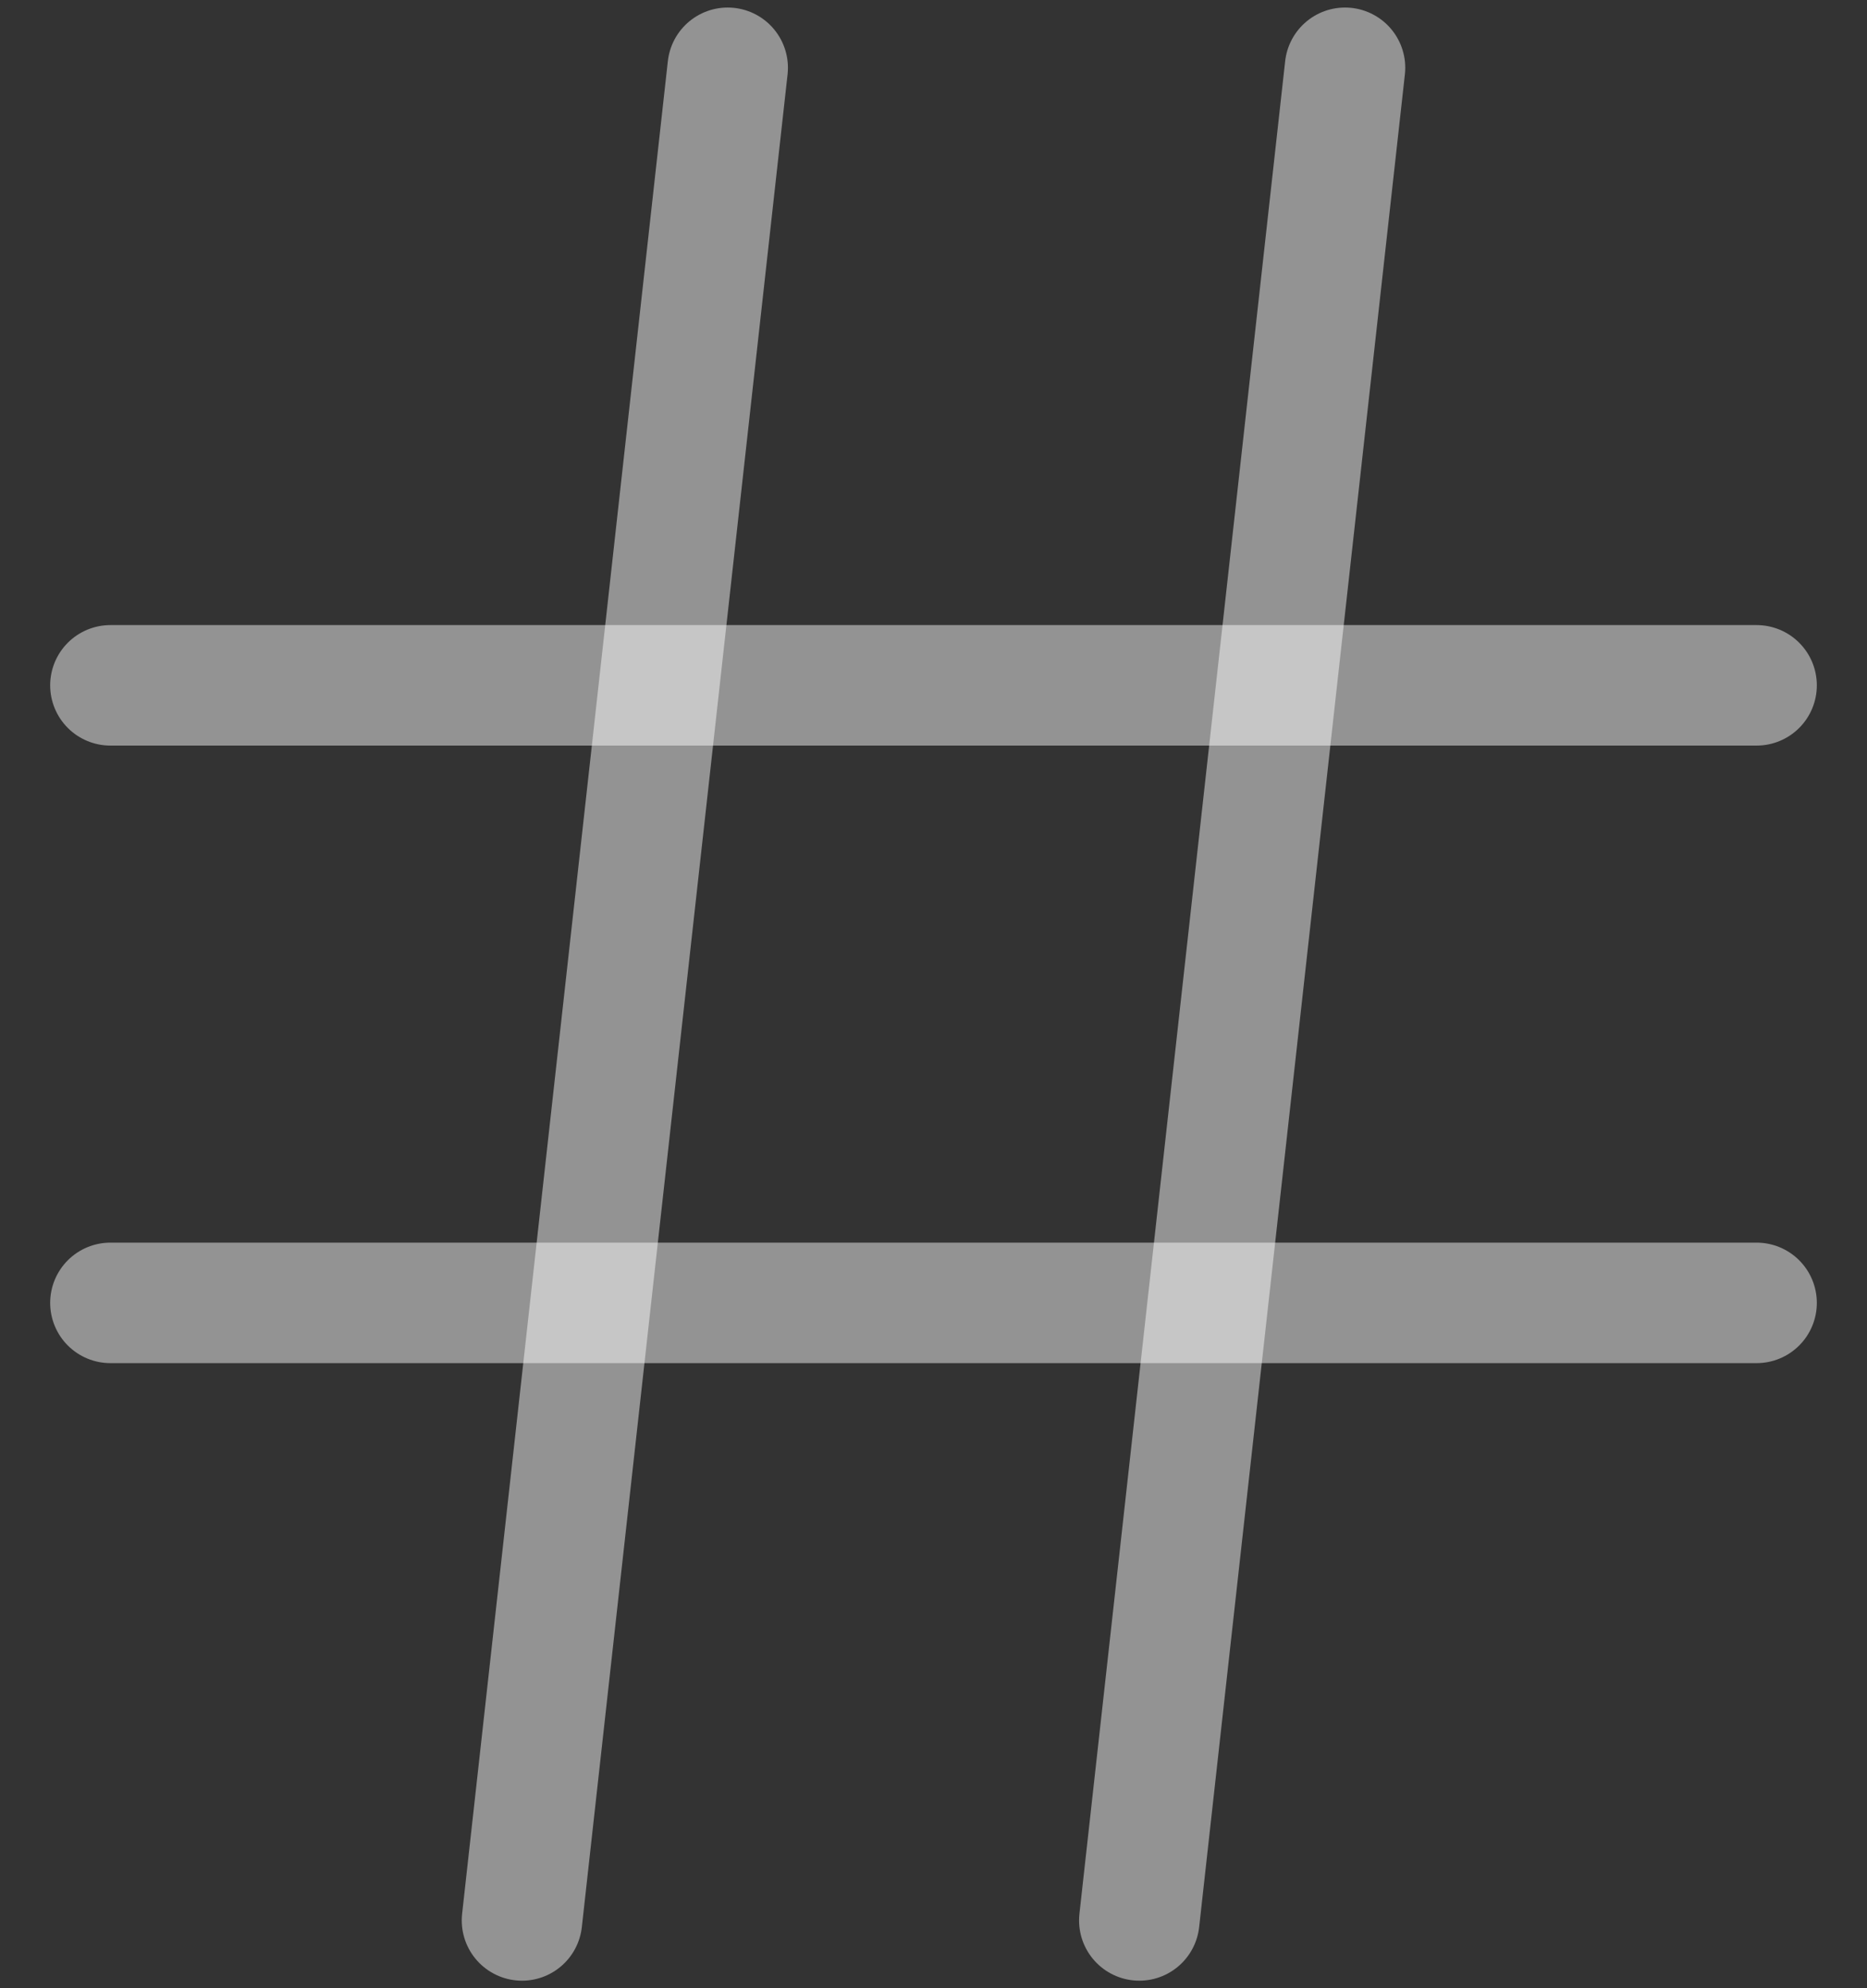 <svg width="31" height="33" viewBox="0 0 31 33" fill="none" xmlns="http://www.w3.org/2000/svg">
<rect x="0" y="0" width="31" height="33" fill="#333333" stroke="none"/>
<path d="M1.833 11.375H29.167" stroke="white" stroke-opacity="0.47" stroke-width="2" stroke-linecap="round" stroke-linejoin="round"/>
<path d="M1.833 21.625H29.167" stroke="white" stroke-opacity="0.47" stroke-width="2" stroke-linecap="round" stroke-linejoin="round"/>
<path d="M12.083 1.125L8.667 31.875" stroke="white" stroke-opacity="0.47" stroke-width="2" stroke-linecap="round" stroke-linejoin="round"/>
<path d="M22.333 1.125L18.917 31.875" stroke="white" stroke-opacity="0.47" stroke-width="2" stroke-linecap="round" stroke-linejoin="round"/>
</svg>
